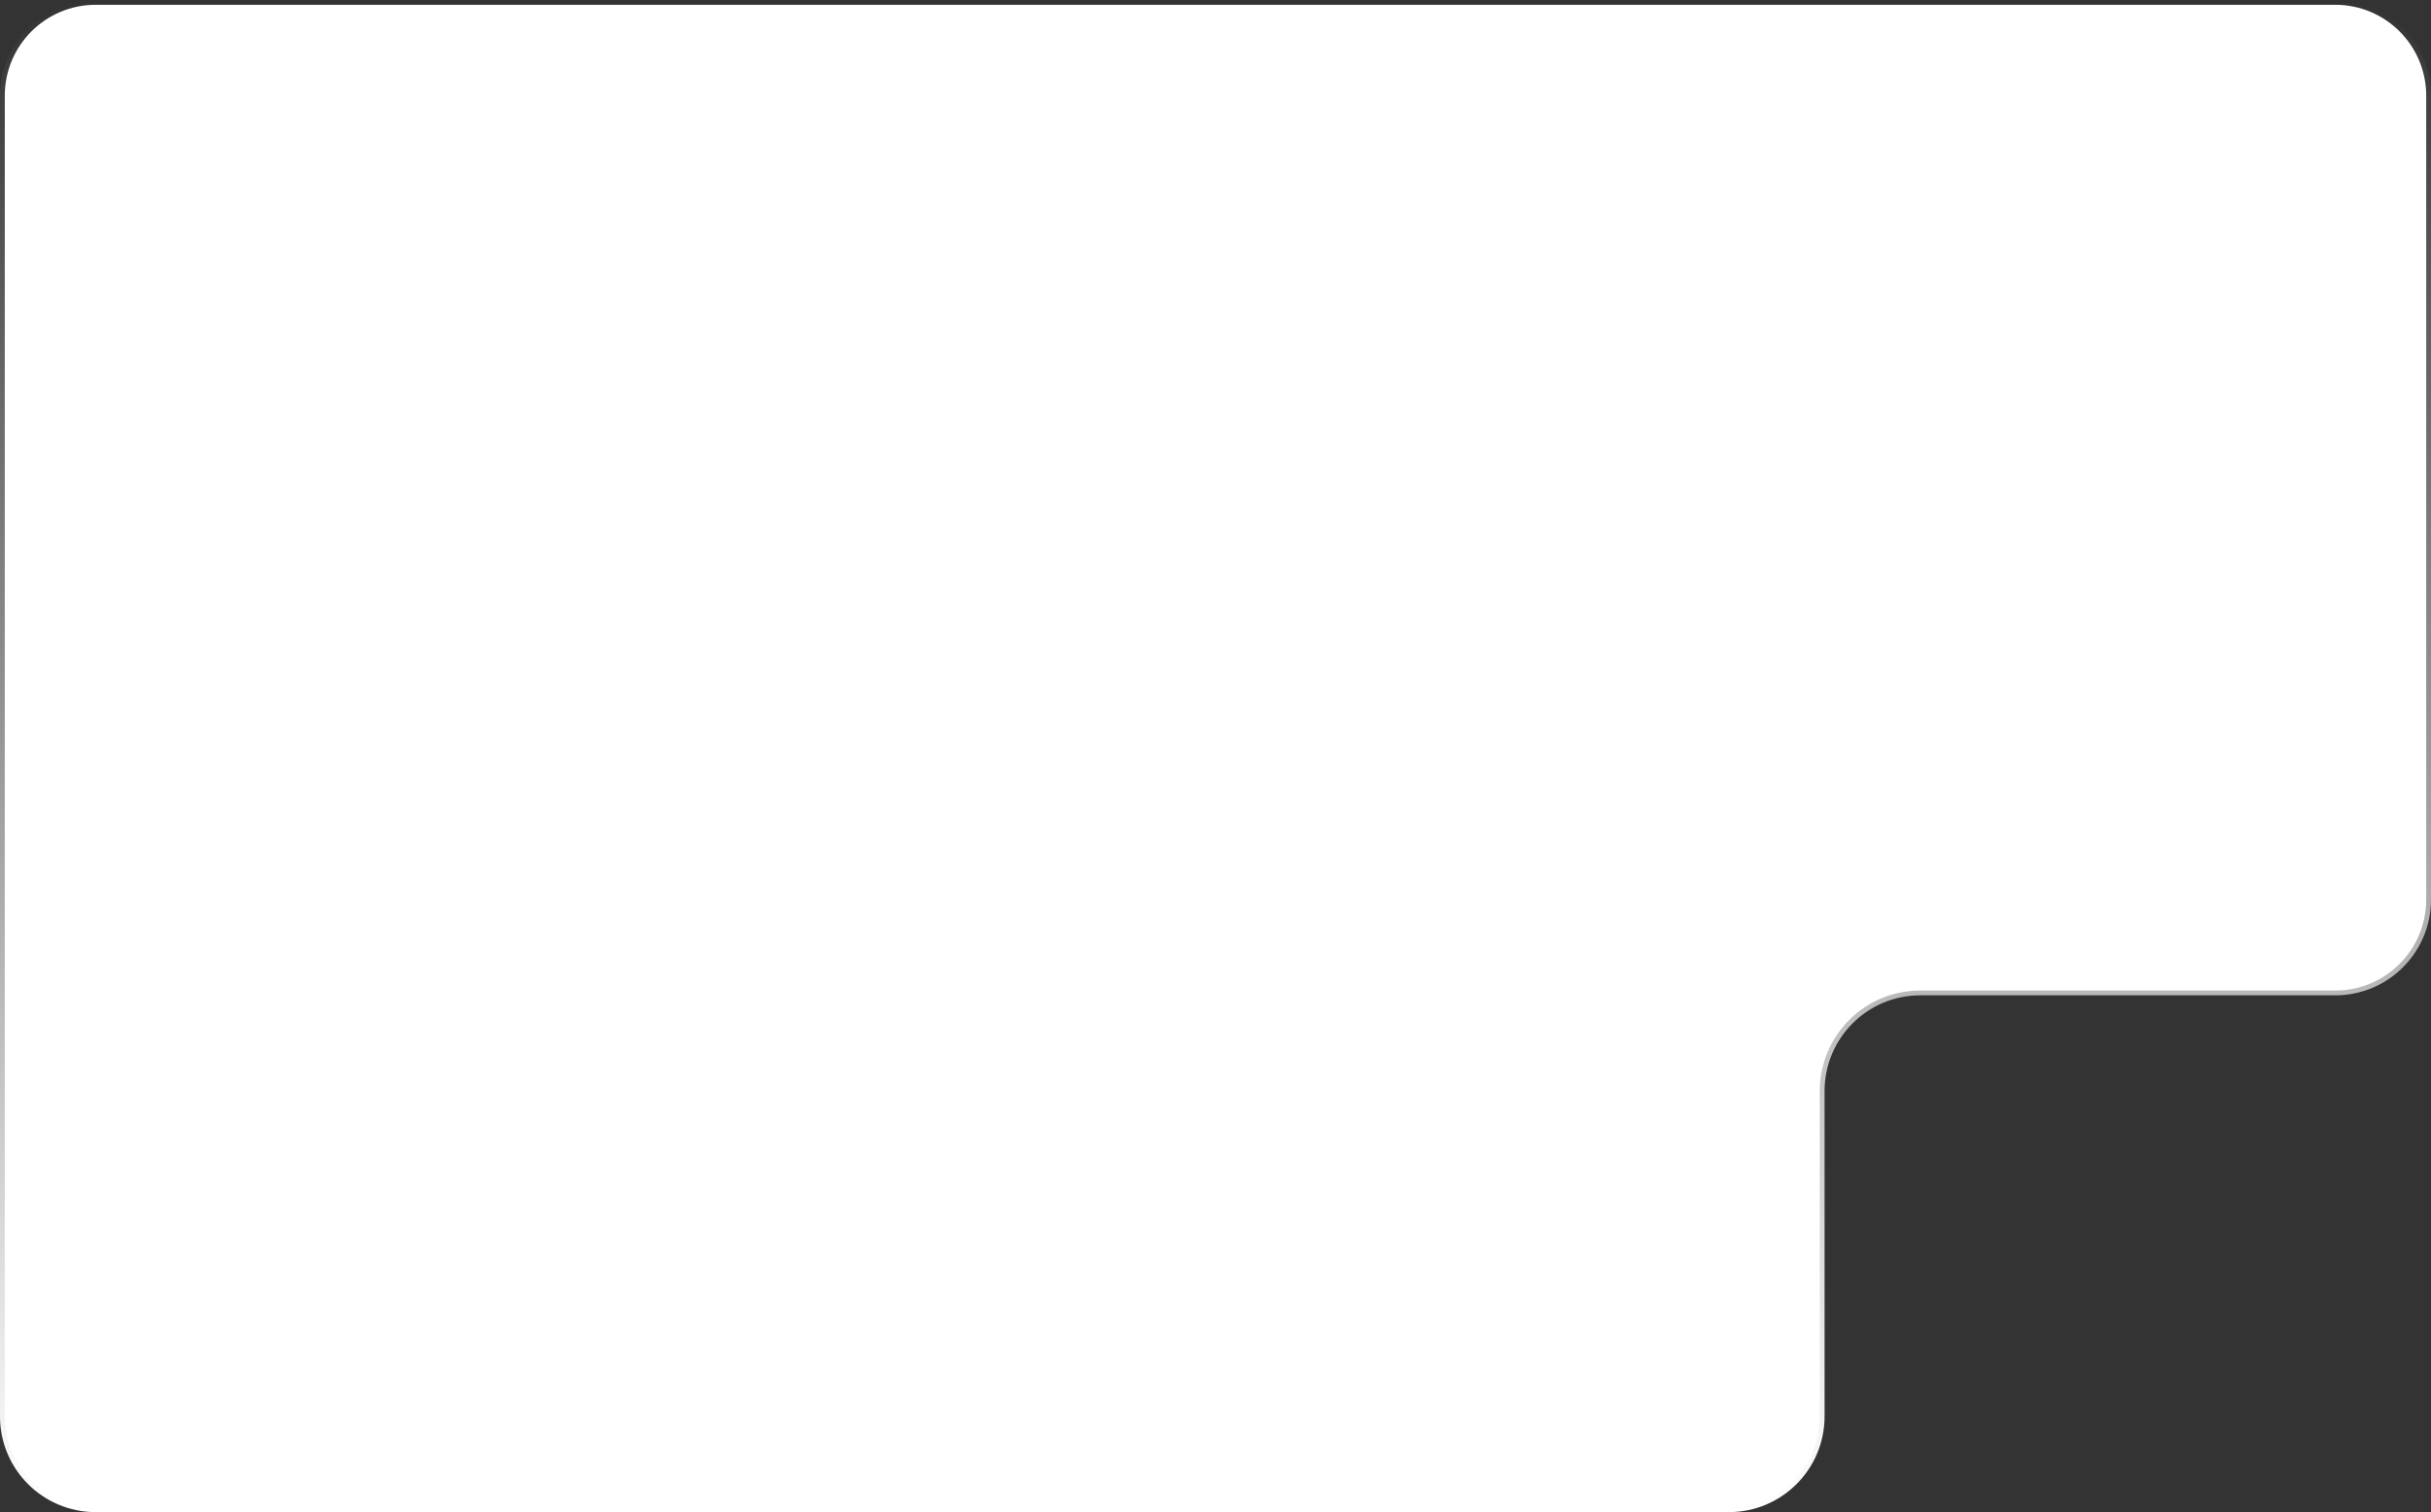 <?xml version="1.0" encoding="UTF-8"?> <svg xmlns="http://www.w3.org/2000/svg" width="254" height="158" viewBox="0 0 254 158" fill="none"><rect x="0" y="0" width="254" height="158" fill="#333333" stroke="none"/><path d="M10 157.5H180.638C185.884 157.5 190.138 153.247 190.138 148V114C190.138 108.201 194.839 103.5 200.638 103.5H244C249.247 103.5 253.5 99.247 253.5 94V10C253.5 4.753 249.247 0.5 244 0.5H10C4.753 0.5 0.5 4.753 0.5 10V148C0.5 153.247 4.753 157.5 10 157.5Z" fill="white" stroke="url(#paint0_linear_294_7199)"></path><defs><linearGradient id="paint0_linear_294_7199" x1="127" y1="158" x2="127" y2="0" gradientUnits="userSpaceOnUse"><stop stop-color="white"></stop><stop offset="1" stop-color="white" stop-opacity="0"></stop></linearGradient></defs></svg> 